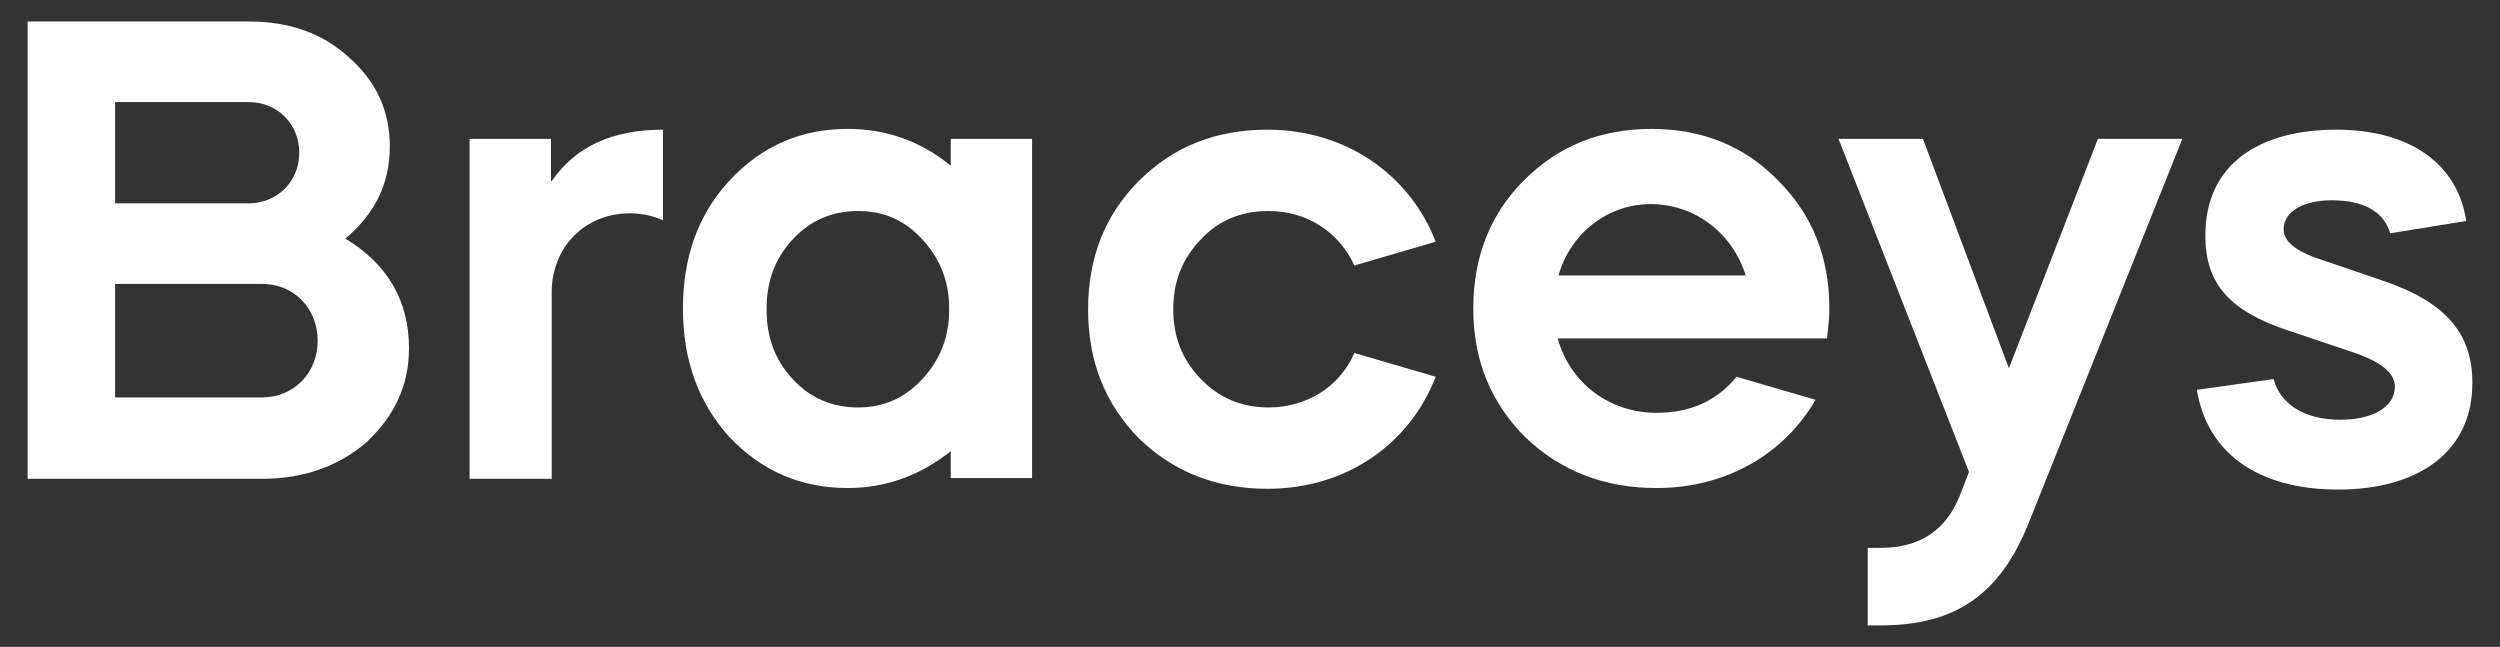 <svg version="1.1" id="Layer_1" xmlns="http://www.w3.org/2000/svg" xmlns:xlink="http://www.w3.org/1999/xlink" x="0px" y="0px"
	 viewBox="0 0 325.8 84.3" style="enable-background:new 0 0 325.8 84.3;" xml:space="preserve">
<rect x="0" y="0" width="325.8" height="84.3" fill="#333333" stroke="none"/>
<style type="text/css">
	.st0{fill:#ffffff;}
</style>
<g>
	<path class="st0" style="fill:#ffffff;" d="M3.6,62.3V2.8h28.8c5.3,0,9.6,1.5,13.1,4.7c3.5,3.1,5.3,6.9,5.3,11.6c0,4.9-2,8.8-5.8,12
		c5.5,3.3,8.3,8.1,8.3,14.3c0,4.8-1.9,8.8-5.5,12.2c-3.7,3.2-8.3,4.8-13.7,4.8H3.6z M15,13.3v13.2h17.4c3.7,0,6.6-2.8,6.6-6.6
		c0-3.7-2.8-6.6-6.6-6.6H15z M15,37v14.8h19.1c4.2,0,7.3-3.2,7.3-7.4S38.3,37,34.2,37H15z"/>
	<path class="st0" style="fill:#ffffff;" d="M71.9,23.6c3.1-4.5,7.9-6.7,14.5-6.7v11.8c-1.4-0.6-2.8-0.9-4.3-0.9c-5.9,0-10.2,4.4-10.2,10.3v24.3H61.2V18.1
		h10.6V23.6z"/>
	<path class="st0" style="fill:#ffffff;" d="M123.9,21.6v-3.5h10.6v44.2h-10.6v-3.5c-3.9,3.1-8.4,4.8-13.4,4.8c-6.1,0-11.2-2.2-15.4-6.6
		C91,52.5,89,46.9,89,40.2c0-6.7,2-12.3,6.1-16.7c4.2-4.5,9.3-6.7,15.4-6.7C115.5,16.8,120,18.4,123.9,21.6z M111.8,27.5
		c-3.3,0-6.2,1.2-8.5,3.7s-3.4,5.4-3.4,9.1c0,3.7,1.1,6.6,3.4,9.1c2.3,2.5,5.2,3.7,8.5,3.7c3.3,0,6.1-1.2,8.4-3.7
		c2.3-2.5,3.5-5.4,3.5-9.1c0-3.7-1.2-6.6-3.5-9.1S115.2,27.5,111.8,27.5z"/>
	<path class="st0" style="fill:#ffffff;" d="M176.5,34.6c-2-4.4-6.2-7.1-11.2-7.1c-3.5,0-6.5,1.2-8.8,3.7c-2.4,2.5-3.6,5.4-3.6,9.1c0,3.7,1.2,6.6,3.6,9.1
		c2.4,2.5,5.4,3.7,8.8,3.7c5,0,9.3-2.7,11.2-7.1l10.6,3.1c-3.4,8.8-11.7,14.6-21.9,14.6c-6.7,0-12.3-2.2-16.8-6.6
		c-4.4-4.5-6.6-10-6.6-16.8c0-6.7,2.2-12.3,6.6-16.7c4.5-4.5,10-6.7,16.8-6.7c10.1,0,18.5,5.8,21.9,14.6L176.5,34.6z"/>
	<path class="st0" style="fill:#ffffff;" d="M203,44.1c1.6,5.8,6.7,9.7,12.9,9.7c4.3,0,7.8-1.5,10.4-4.7l10.3,3c-4.1,7.1-11.7,11.5-20.7,11.5
		c-6.8,0-12.5-2.2-17.1-6.6c-4.5-4.5-6.8-10-6.8-16.8c0-6.7,2.2-12.3,6.6-16.7c4.5-4.5,10-6.7,16.6-6.7s12.1,2.2,16.5,6.7
		c4.5,4.5,6.7,10,6.7,16.7c0,0.9-0.1,2.2-0.3,3.9H203z M227.5,35.9c-1.7-5.5-6.6-9.3-12.4-9.3c-5.5,0-10.4,3.7-12,9.3H227.5z"/>
	<path class="st0" style="fill:#ffffff;" d="M256.6,61.5l-17-43.4h11L261.8,48l11.6-29.9h11l-20,50c-3.7,9.3-9.5,13.4-19.3,13.4h-1.7V71.4h1.7
		c5.1,0,8.5-2.3,10.3-6.8L256.6,61.5z"/>
	<path class="st0" style="fill:#ffffff;" d="M311.5,30.4c-0.9-2.9-3.5-4.3-7.7-4.3c-3.5,0-6.2,1.4-6.2,3.8c0,1.4,1.3,2.6,3.9,3.6l9.1,3.1
		c8.2,2.8,11.6,6.9,11.6,13.3c0,9.2-7.3,13.9-17.5,13.9c-10.6,0-17.1-4.9-18.4-13l10-1.4c0.8,3.1,3.8,5.3,8.7,5.3
		c4.1,0,7.1-1.6,7.1-4.3c0-1.7-1.6-3.1-4.9-4.3L298,43c-7.5-2.5-10.6-6.1-10.6-12.3c0-9.3,7-13.8,17.1-13.8
		c9.6,0,15.8,4.5,16.9,11.9L311.5,30.4z"/>
</g>
</svg>
